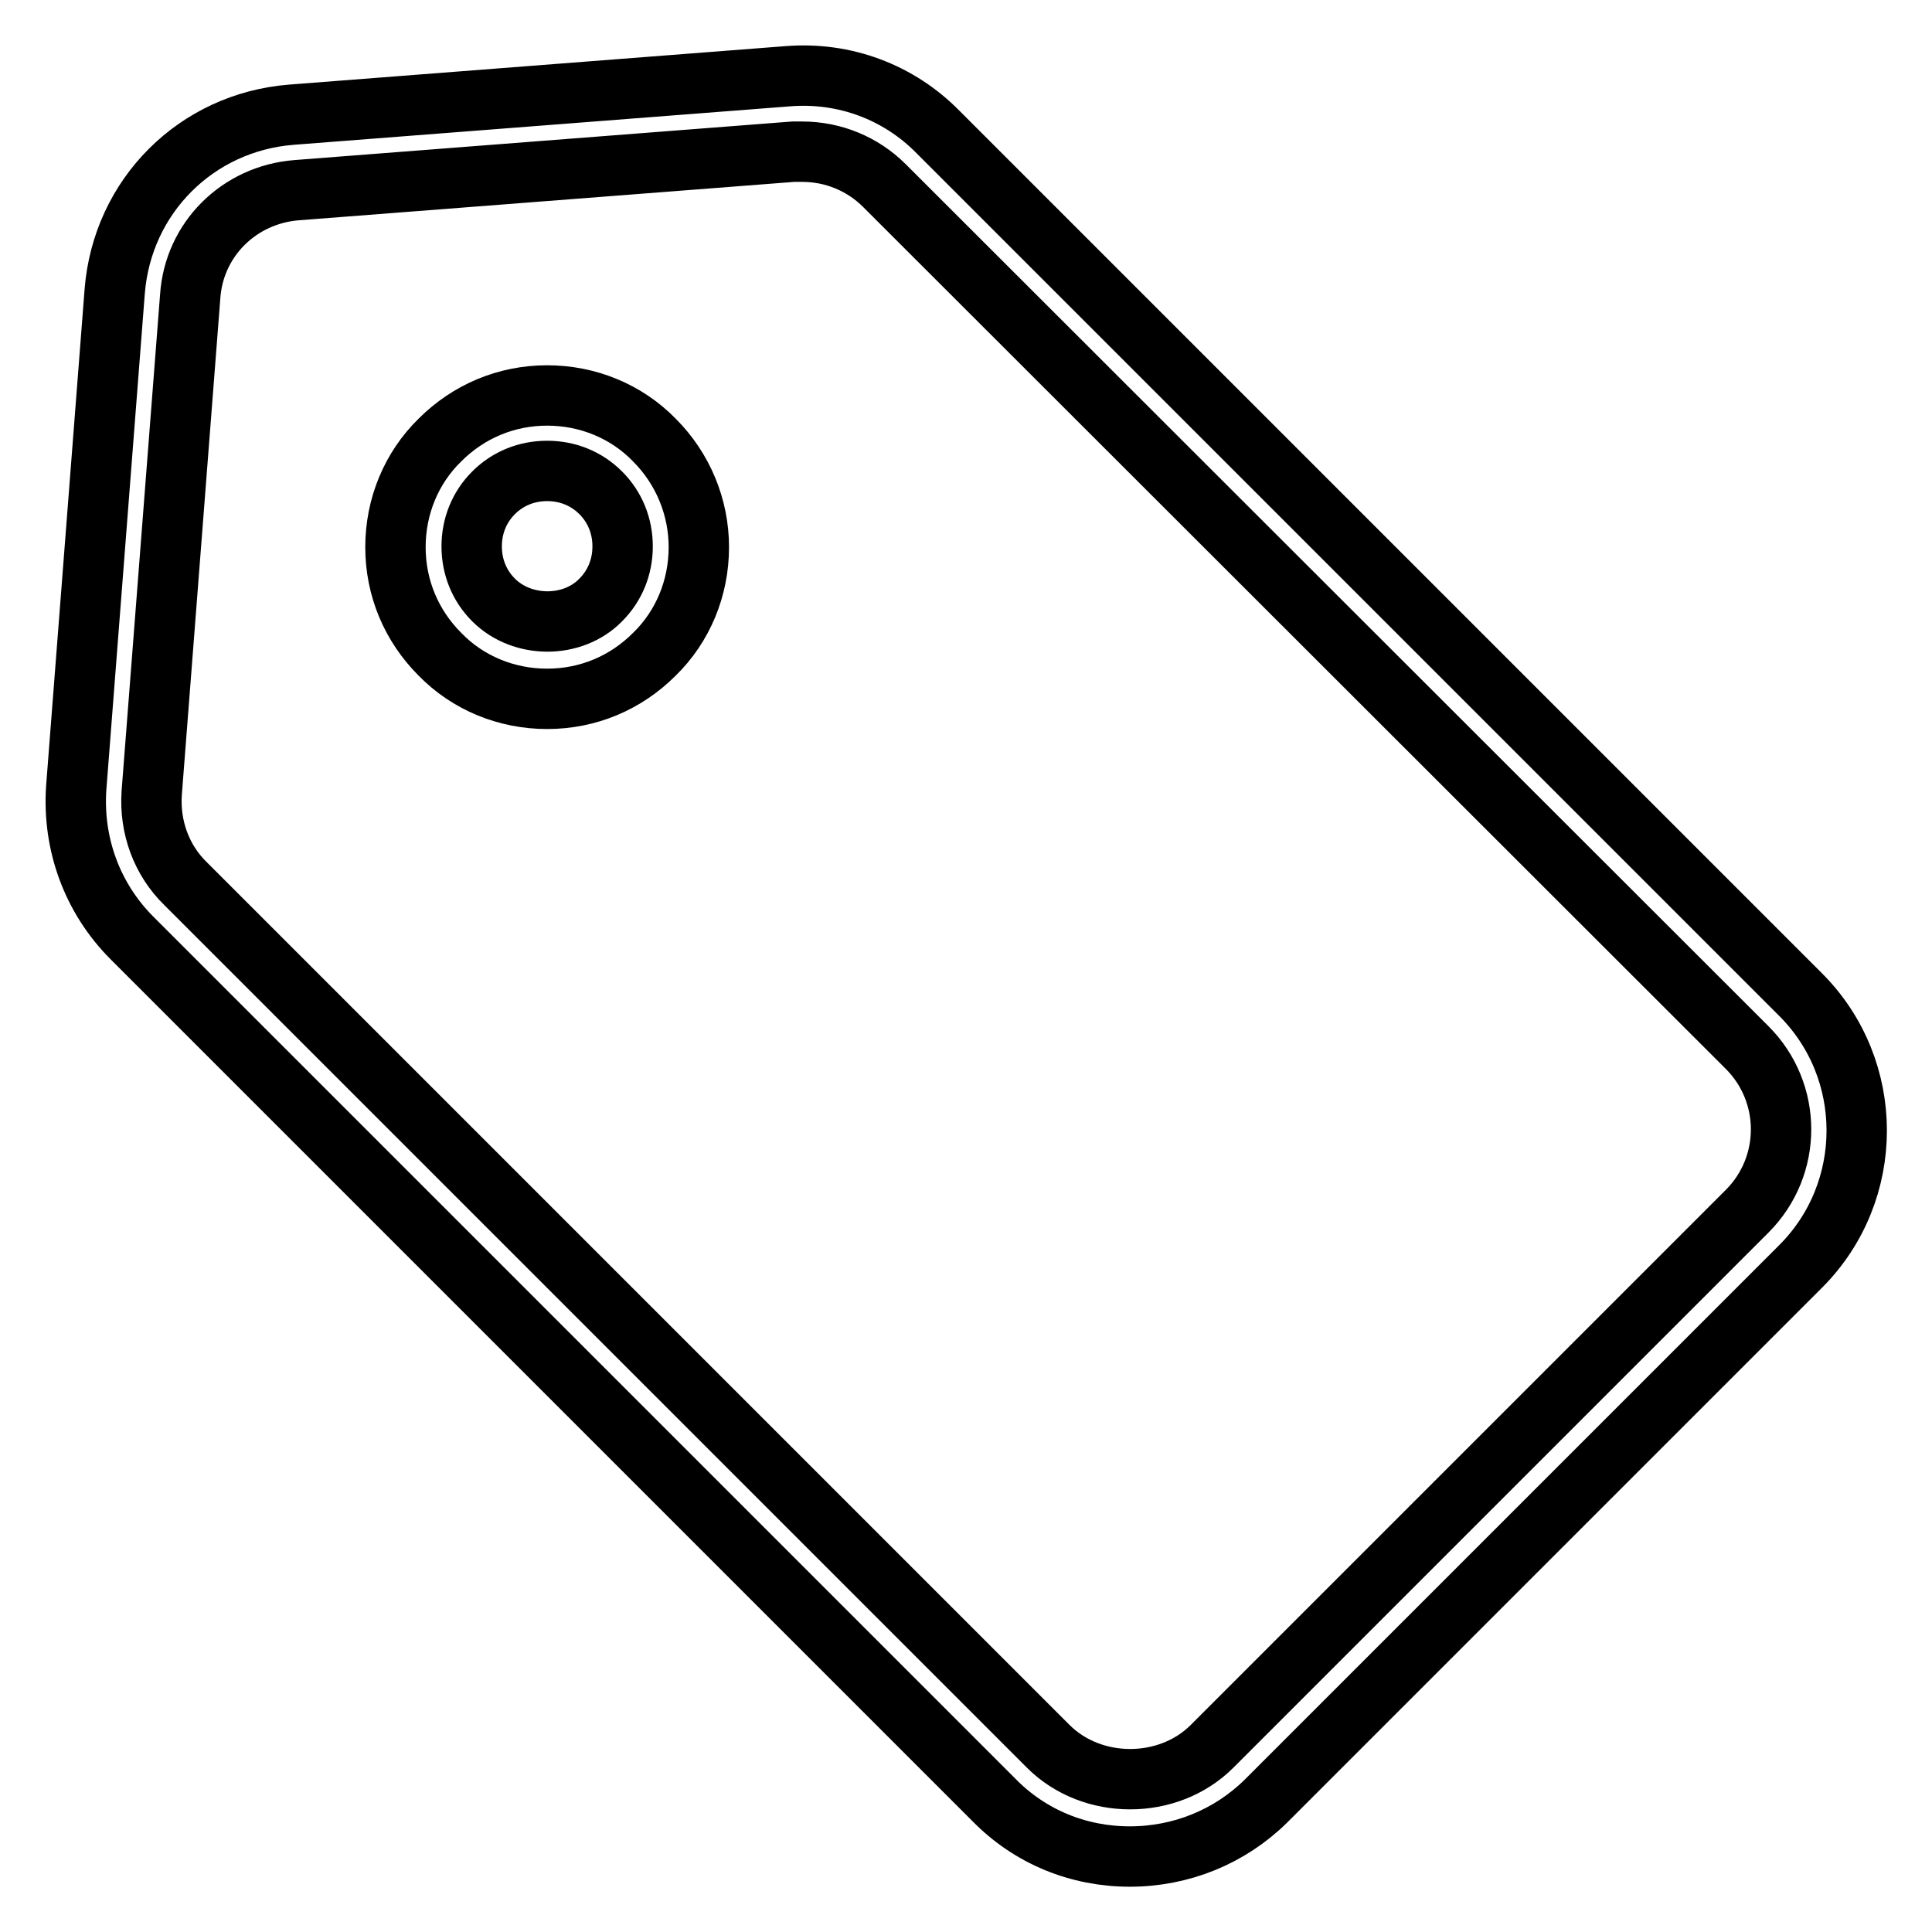 <?xml version="1.0" encoding="utf-8"?>
<!-- Svg Vector Icons : http://www.onlinewebfonts.com/icon -->
<!DOCTYPE svg PUBLIC "-//W3C//DTD SVG 1.1//EN" "http://www.w3.org/Graphics/SVG/1.1/DTD/svg11.dtd">
<svg version="1.1" xmlns="http://www.w3.org/2000/svg" xmlns:xlink="http://www.w3.org/1999/xlink" x="0px" y="0px" viewBox="0 0 256 256" enable-background="new 0 0 256 256" xml:space="preserve">
<g> <path stroke-width="8" fill-opacity="0" stroke="#000000"  d="M149.7,246c-6.8,0-13.2-2.6-18-7.5L17.5,124.3c-5.3-5.3-7.9-12.5-7.4-19.9l5.1-65.8 c1-12.6,10.8-22.4,23.4-23.4l65.8-5.1c7.5-0.6,14.7,2.1,19.9,7.4l114.3,114.3c9.9,9.9,9.9,26.1,0,36l-70.9,70.9 C162.9,243.4,156.5,246,149.7,246L149.7,246z M106.3,20.1c-0.4,0-0.8,0-1.2,0l-65.8,5.1c-7.6,0.6-13.6,6.5-14.1,14.1l-5.1,65.8 c-0.3,4.5,1.3,8.9,4.5,12l114.3,114.3c5.8,5.8,15.9,5.8,21.7,0l70.9-70.9c6-6,6-15.7,0-21.7L117.2,24.6 C114.3,21.7,110.4,20.1,106.3,20.1L106.3,20.1z M72.5,92.6c-5.4,0-10.5-2.1-14.2-5.9c-3.8-3.8-5.9-8.8-5.9-14.2 c0-5.4,2.1-10.5,5.9-14.2c3.8-3.8,8.8-5.9,14.2-5.9c5.4,0,10.5,2.1,14.2,5.9c3.8,3.8,5.9,8.9,5.9,14.2c0,5.4-2.1,10.5-5.9,14.2 C82.9,90.5,77.9,92.6,72.5,92.6L72.5,92.6z M72.5,62.4c-2.7,0-5.2,1-7.1,2.9c-1.9,1.9-2.9,4.4-2.9,7.1c0,2.7,1,5.2,2.9,7.1 c3.8,3.8,10.5,3.8,14.2,0c1.9-1.9,2.9-4.4,2.9-7.1c0-2.7-1-5.2-2.9-7.1C77.7,63.4,75.2,62.4,72.5,62.4L72.5,62.4z"/></g>
</svg>